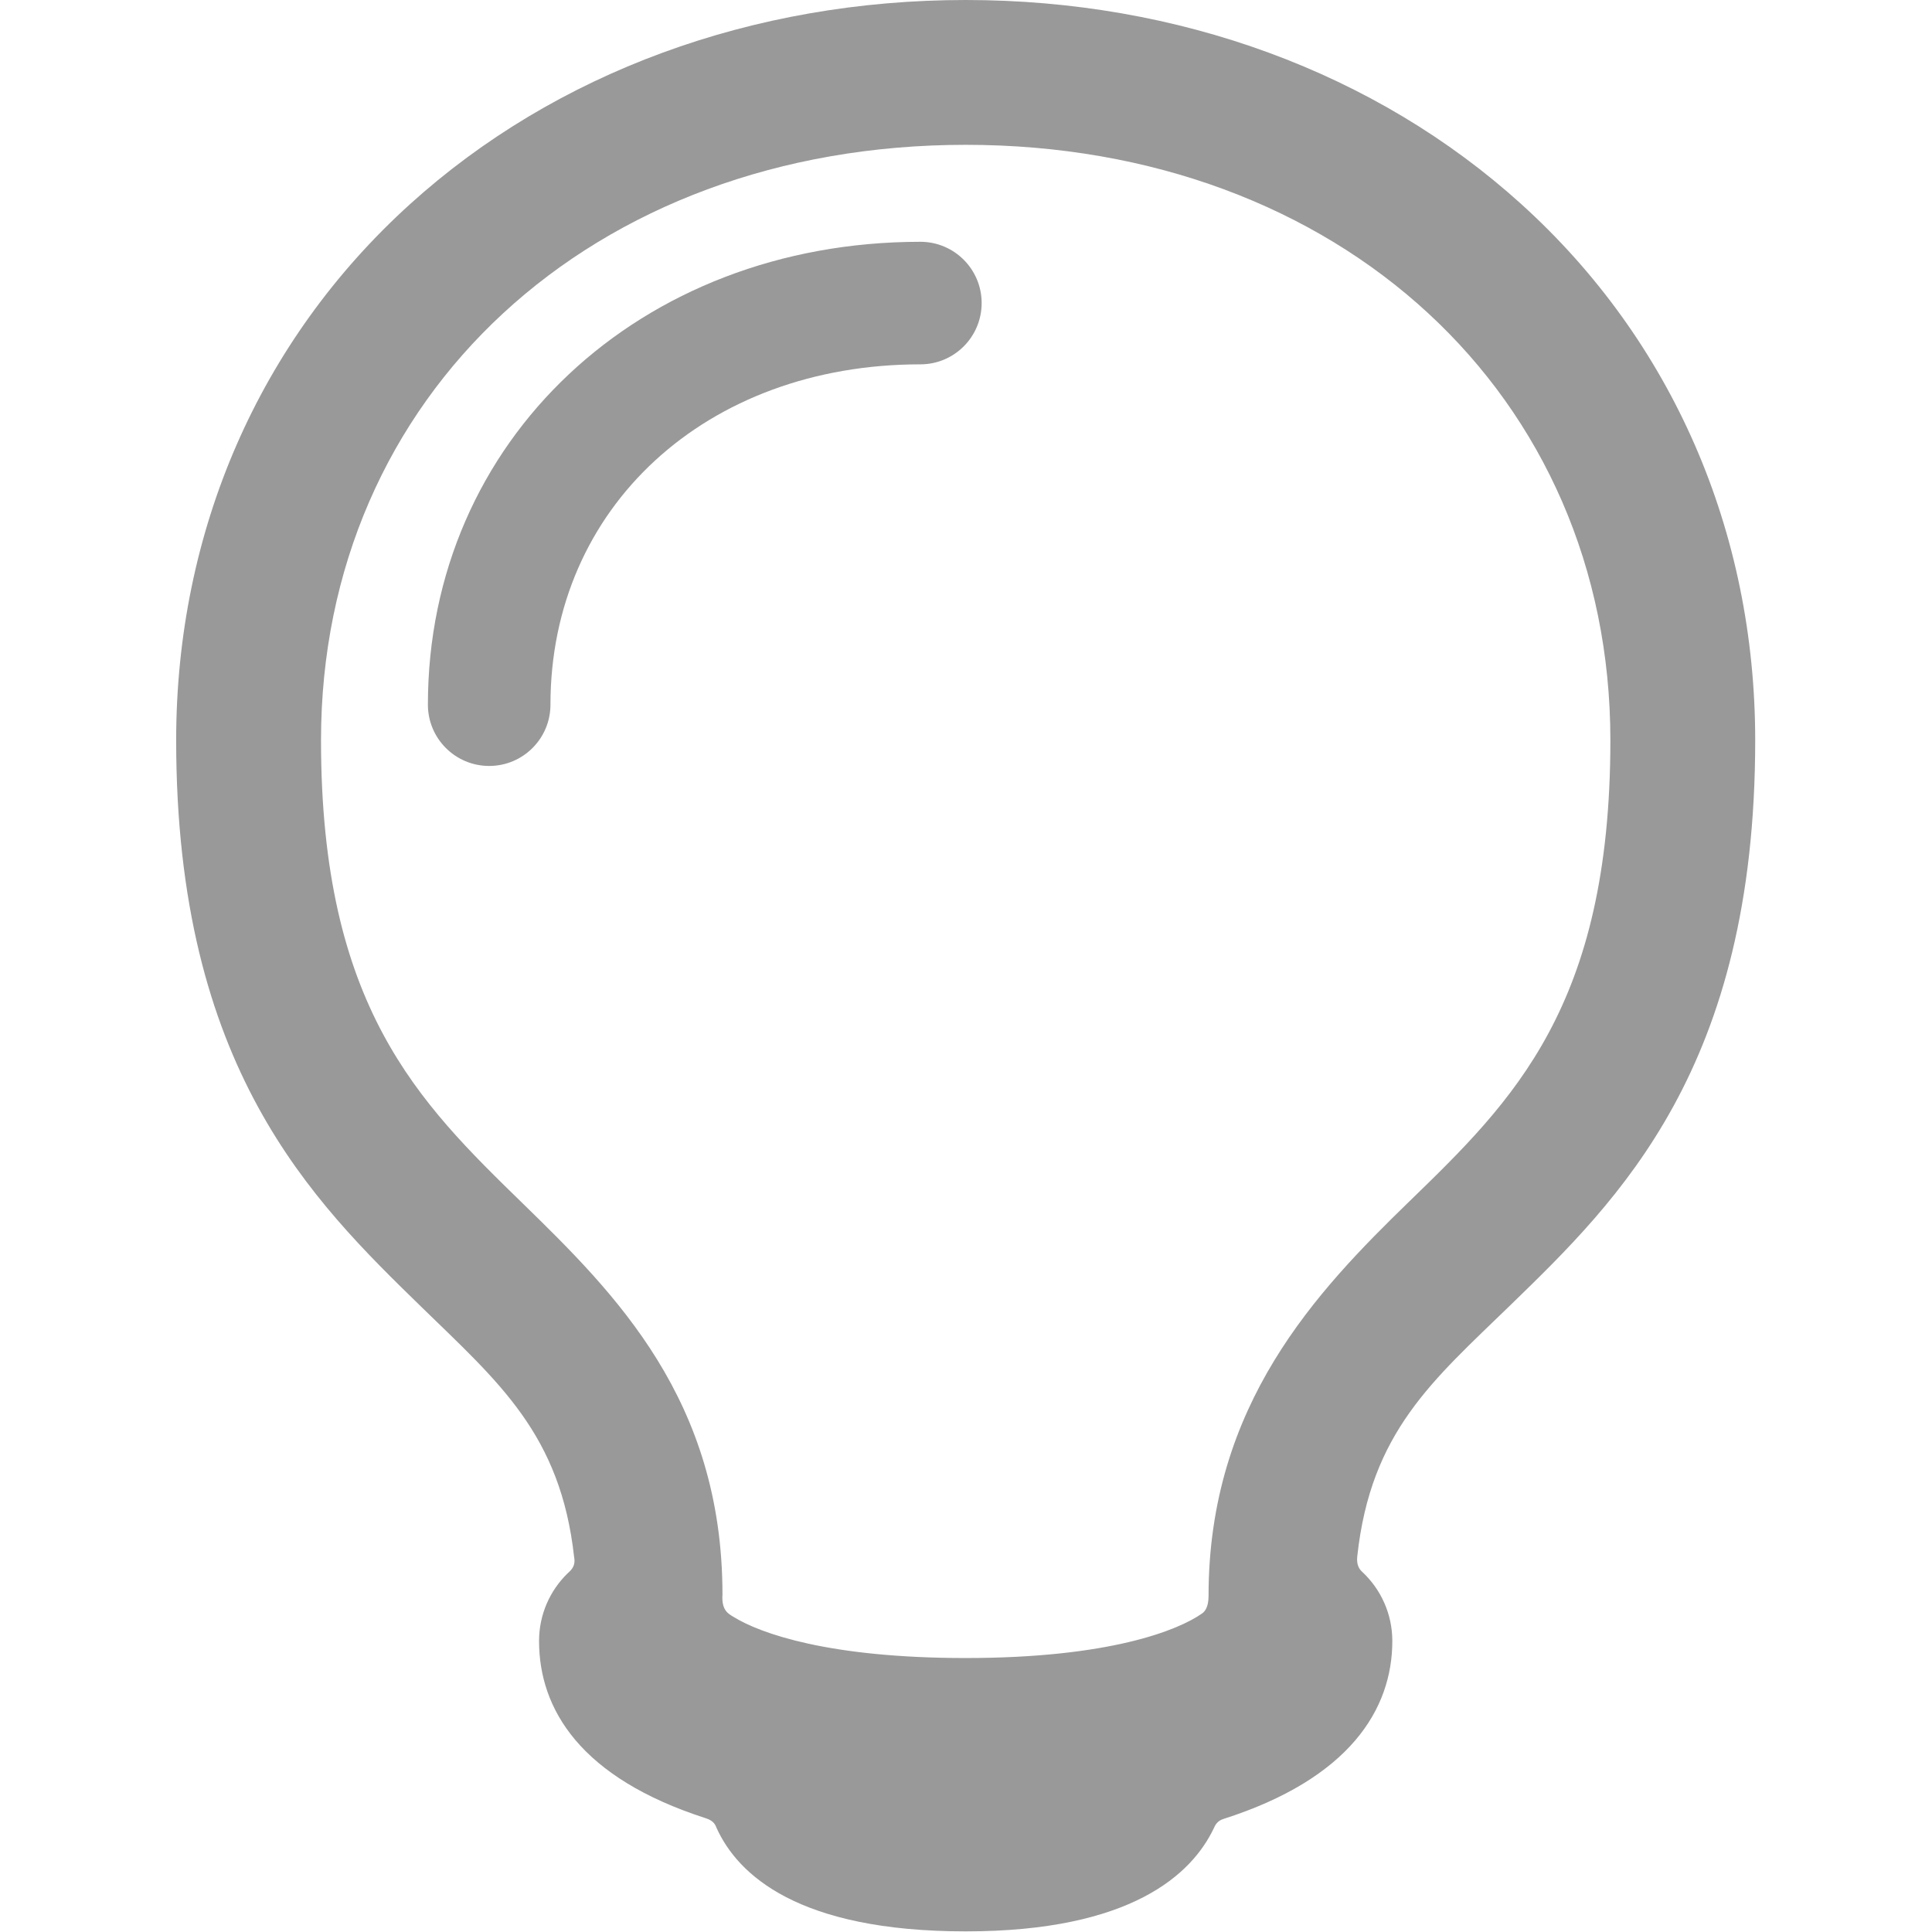 <?xml version="1.0" encoding="UTF-8" standalone="no"?>
<!-- Generator: Adobe Illustrator 18.1.1, SVG Export Plug-In . SVG Version: 6.00 Build 0)  -->

<svg
   xmlns:dc="http://purl.org/dc/elements/1.1/"
   xmlns:cc="http://creativecommons.org/ns#"
   xmlns:rdf="http://www.w3.org/1999/02/22-rdf-syntax-ns#"
   xmlns:svg="http://www.w3.org/2000/svg"
   xmlns="http://www.w3.org/2000/svg"
   xmlns:sodipodi="http://sodipodi.sourceforge.net/DTD/sodipodi-0.dtd"
   xmlns:inkscape="http://www.inkscape.org/namespaces/inkscape"
   version="1.1"
   id="Capa_1"
   x="0px"
   y="0px"
   viewBox="0 0 120 120"
   xml:space="preserve"
   inkscape:version="0.91 r13725"
   sodipodi:docname="light-bulb8.svg"
   width="120"
   height="120"><defs
     id="defs44" /><sodipodi:namedview
     pagecolor="#ffffff"
     bordercolor="#666666"
     borderopacity="1"
     objecttolerance="10"
     gridtolerance="10"
     guidetolerance="10"
     inkscape:pageopacity="0"
     inkscape:pageshadow="2"
     inkscape:window-width="1280"
     inkscape:window-height="1002"
     id="namedview42"
     showgrid="false"
     inkscape:zoom="3.4708333"
     inkscape:cx="60"
     inkscape:cy="60"
     inkscape:window-x="-8"
     inkscape:window-y="-8"
     inkscape:window-maximized="1"
     inkscape:current-layer="Capa_1" /><g
     id="g3"
     transform="matrix(0.346,0,0,0.346,1.7286297e-4,-1.9332001e-7)"
     style="fill:#999999"><g
       id="Layer_5_67_"
       style="fill:#999999"><g
         id="g6"
         style="fill:#999999"><path
           d="M 273.103,36.649 C 246.994,13.015 211.569,0 173.353,0 135.137,0 99.712,13.016 73.604,36.649 c -27.071,24.505 -41.98,58.686 -41.98,96.247 0,58.822 24.424,82.62 44.049,101.742 13.873,13.517 24.953,22.834 27.391,44.886 0.346,1.768 -0.757,2.503 -1.206,2.943 -3.139,3.082 -5.091,7.366 -5.091,12.112 0,12.251 7.43,24.573 29.89,31.805 1.587,0.49 1.78,1.323 1.975,1.753 3.796,8.386 14.61,18.571 44.721,18.571 29.762,0 40.605,-10.292 44.523,-18.476 0.214,-0.448 0.534,-1.357 1.801,-1.723 22.565,-7.224 30.262,-19.652 30.262,-31.93 0,-4.925 -2.102,-9.351 -5.449,-12.454 -0.342,-0.317 -1.038,-1.084 -0.843,-2.741 2.424,-22.355 13.541,-31.549 27.48,-45.082 19.583,-19.012 43.956,-42.672 43.956,-101.406 0,-37.562 -14.908,-71.743 -41.98,-96.247 z m -20.086,178.997 c -16.651,16.165 -36.065,36.477 -36.065,70.835 0,2.017 -0.664,2.803 -1.135,3.137 -4.341,3.072 -16.726,8.021 -42.463,8.021 -24.483,0 -36.845,-4.383 -41.723,-7.413 -0.837,-0.52 -2.137,-1.104 -1.939,-3.986 0,-34.951 -19.266,-54.045 -35.874,-70.227 -18.613,-18.136 -36.193,-35.266 -36.193,-83.12 0,-61.94 48.671,-106.896 115.729,-106.896 67.058,0 115.729,44.956 115.729,106.896 0,47.74 -17.518,64.747 -36.066,82.753 z"
           id="path8"
           inkscape:connector-curvature="0"
           style="fill:#999999" /><path
           d="m 165.219,43.405 c -50.399,0 -88.405,35.723 -88.405,83.094 0,6.075 4.925,11 11,11 6.075,0 11,-4.925 11,-11 0,-35.4 27.927,-61.094 66.405,-61.094 6.075,0 11,-4.924 11,-11 0,-6.075 -4.924,-11 -11,-11 z"
           id="path10"
           inkscape:connector-curvature="0"
           style="fill:#999999" /></g></g></g><g
     id="g12"
     transform="translate(0,-226.708)" /><g
     id="g14"
     transform="translate(0,-226.708)" /><g
     id="g16"
     transform="translate(0,-226.708)" /><g
     id="g18"
     transform="translate(0,-226.708)" /><g
     id="g20"
     transform="translate(0,-226.708)" /><g
     id="g22"
     transform="translate(0,-226.708)" /><g
     id="g24"
     transform="translate(0,-226.708)" /><g
     id="g26"
     transform="translate(0,-226.708)" /><g
     id="g28"
     transform="translate(0,-226.708)" /><g
     id="g30"
     transform="translate(0,-226.708)" /><g
     id="g32"
     transform="translate(0,-226.708)" /><g
     id="g34"
     transform="translate(0,-226.708)" /><g
     id="g36"
     transform="translate(0,-226.708)" /><g
     id="g38"
     transform="translate(0,-226.708)" /><g
     id="g40"
     transform="translate(0,-226.708)" /></svg>